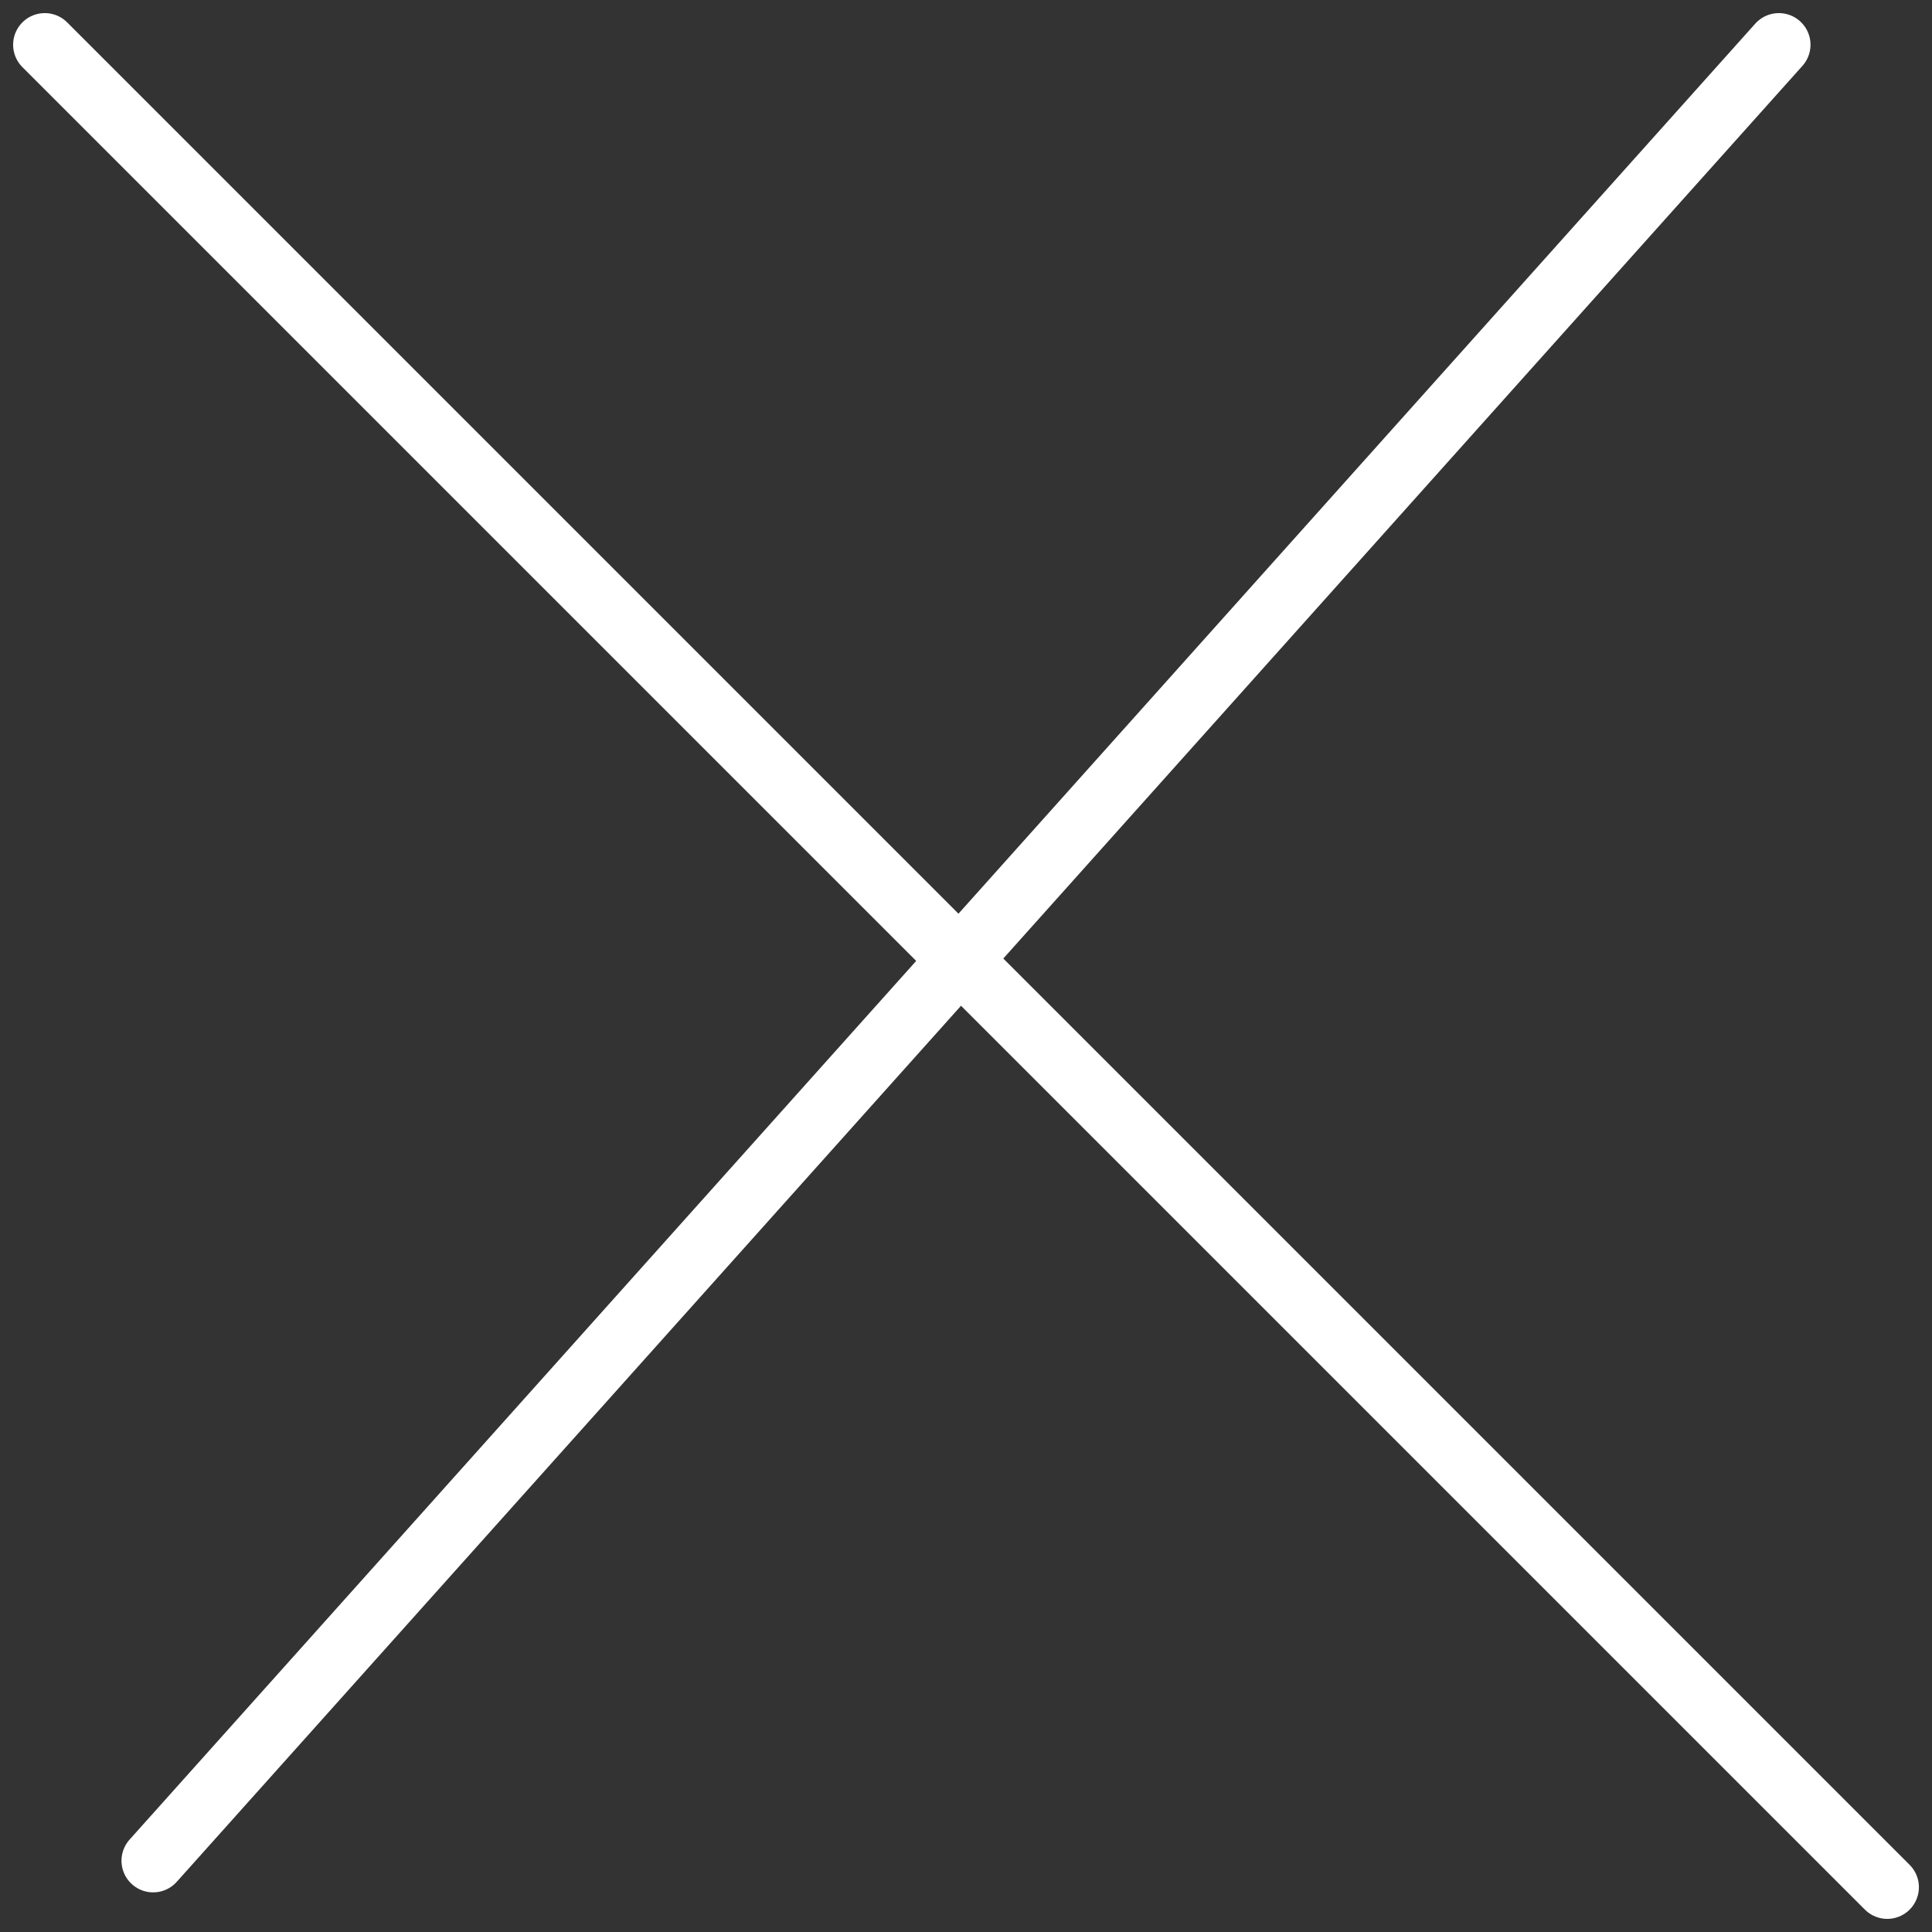 <svg xmlns="http://www.w3.org/2000/svg" width="91.562" height="91.562" viewBox="0 0 91.562 91.562"><rect x="0" y="0" width="91.562" height="91.562" fill="#333333" stroke="none"/><defs><style>.a{fill:none;stroke:#fff;stroke-linecap:round;stroke-width:3px;}</style></defs><g transform="translate(-1522.655 -118.684)"><line class="a" x1="77.046" y2="86.063" transform="translate(1529.913 120.805)"/><line class="a" x2="87.319" y2="87.319" transform="translate(1524.777 120.805)"/></g></svg>